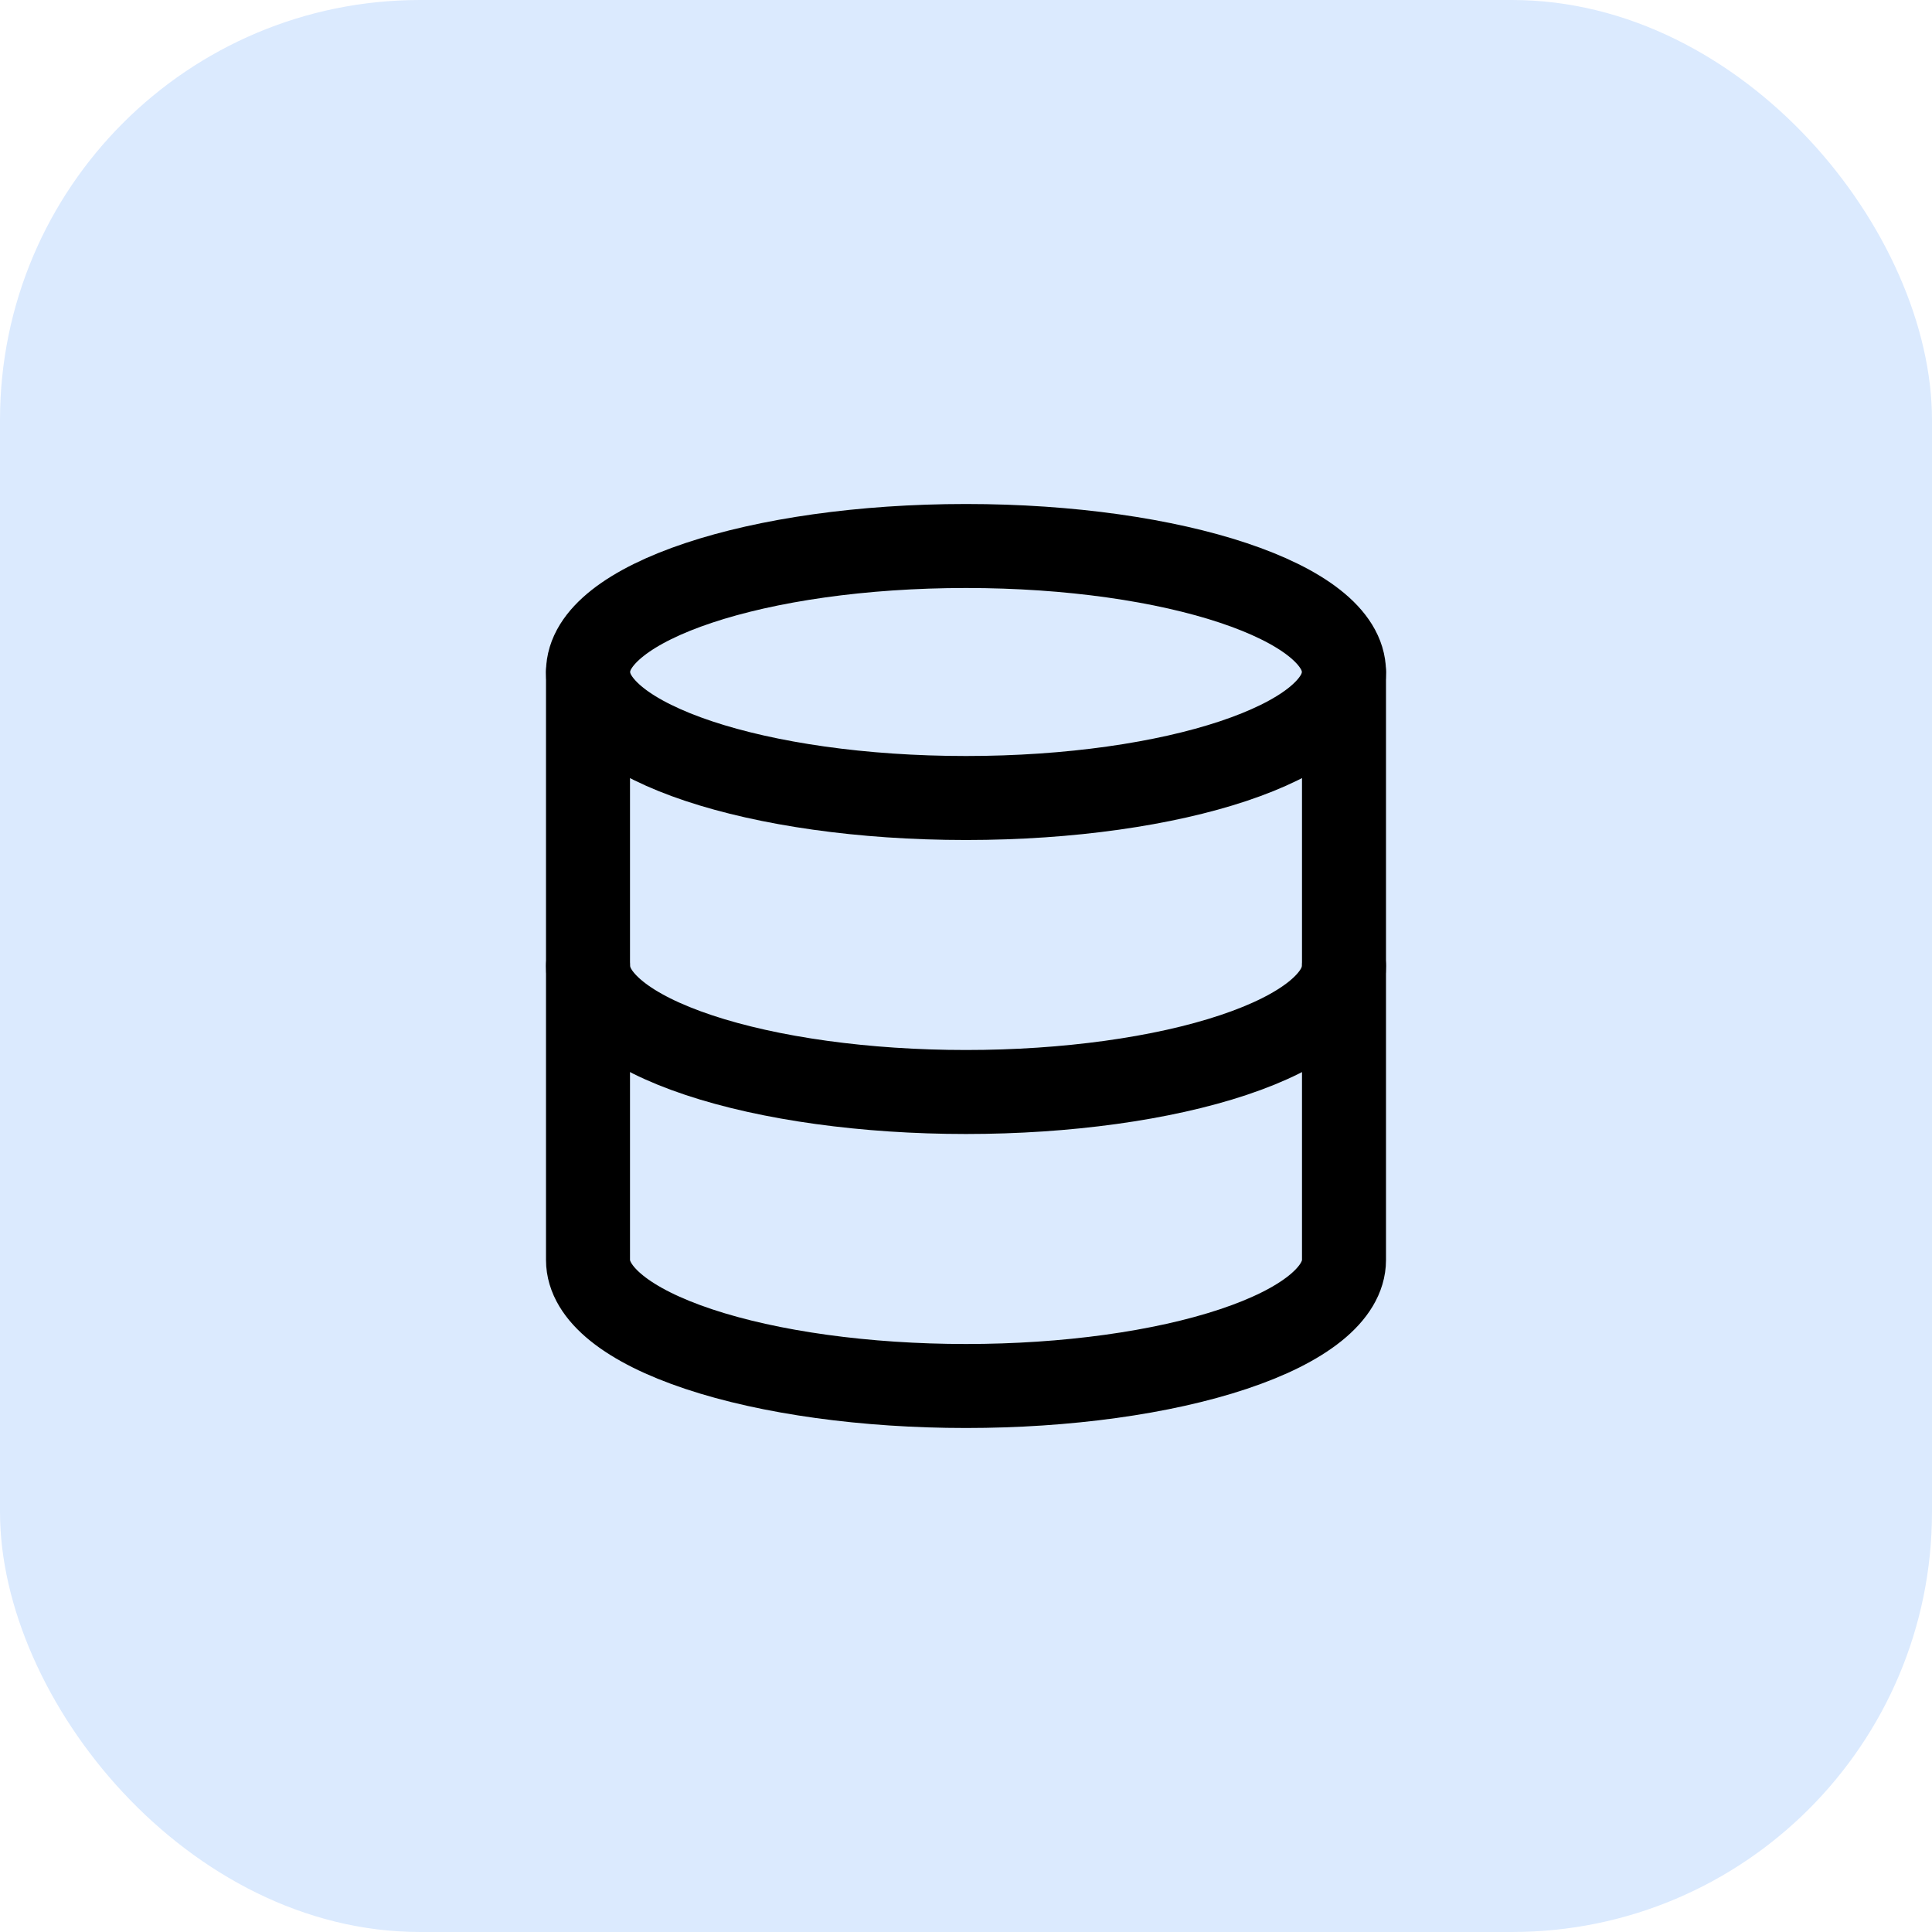 <svg xmlns="http://www.w3.org/2000/svg" width="46" height="46" viewBox="0 0 46 46" fill="none"><rect width="46" height="46" rx="10" fill="#DBEAFE"></rect><path d="M23 19C27.971 19 32 17.657 32 16C32 14.343 27.971 13 23 13C18.029 13 14 14.343 14 16C14 17.657 18.029 19 23 19Z" stroke="black" stroke-width="2" stroke-linecap="round" stroke-linejoin="round"></path><path d="M14 16V30C14 30.796 14.948 31.559 16.636 32.121C18.324 32.684 20.613 33 23 33C25.387 33 27.676 32.684 29.364 32.121C31.052 31.559 32 30.796 32 30V16" stroke="black" stroke-width="2" stroke-linecap="round" stroke-linejoin="round"></path><path d="M14 23C14 23.796 14.948 24.559 16.636 25.121C18.324 25.684 20.613 26 23 26C25.387 26 27.676 25.684 29.364 25.121C31.052 24.559 32 23.796 32 23" stroke="black" stroke-width="2" stroke-linecap="round" stroke-linejoin="round"></path></svg>